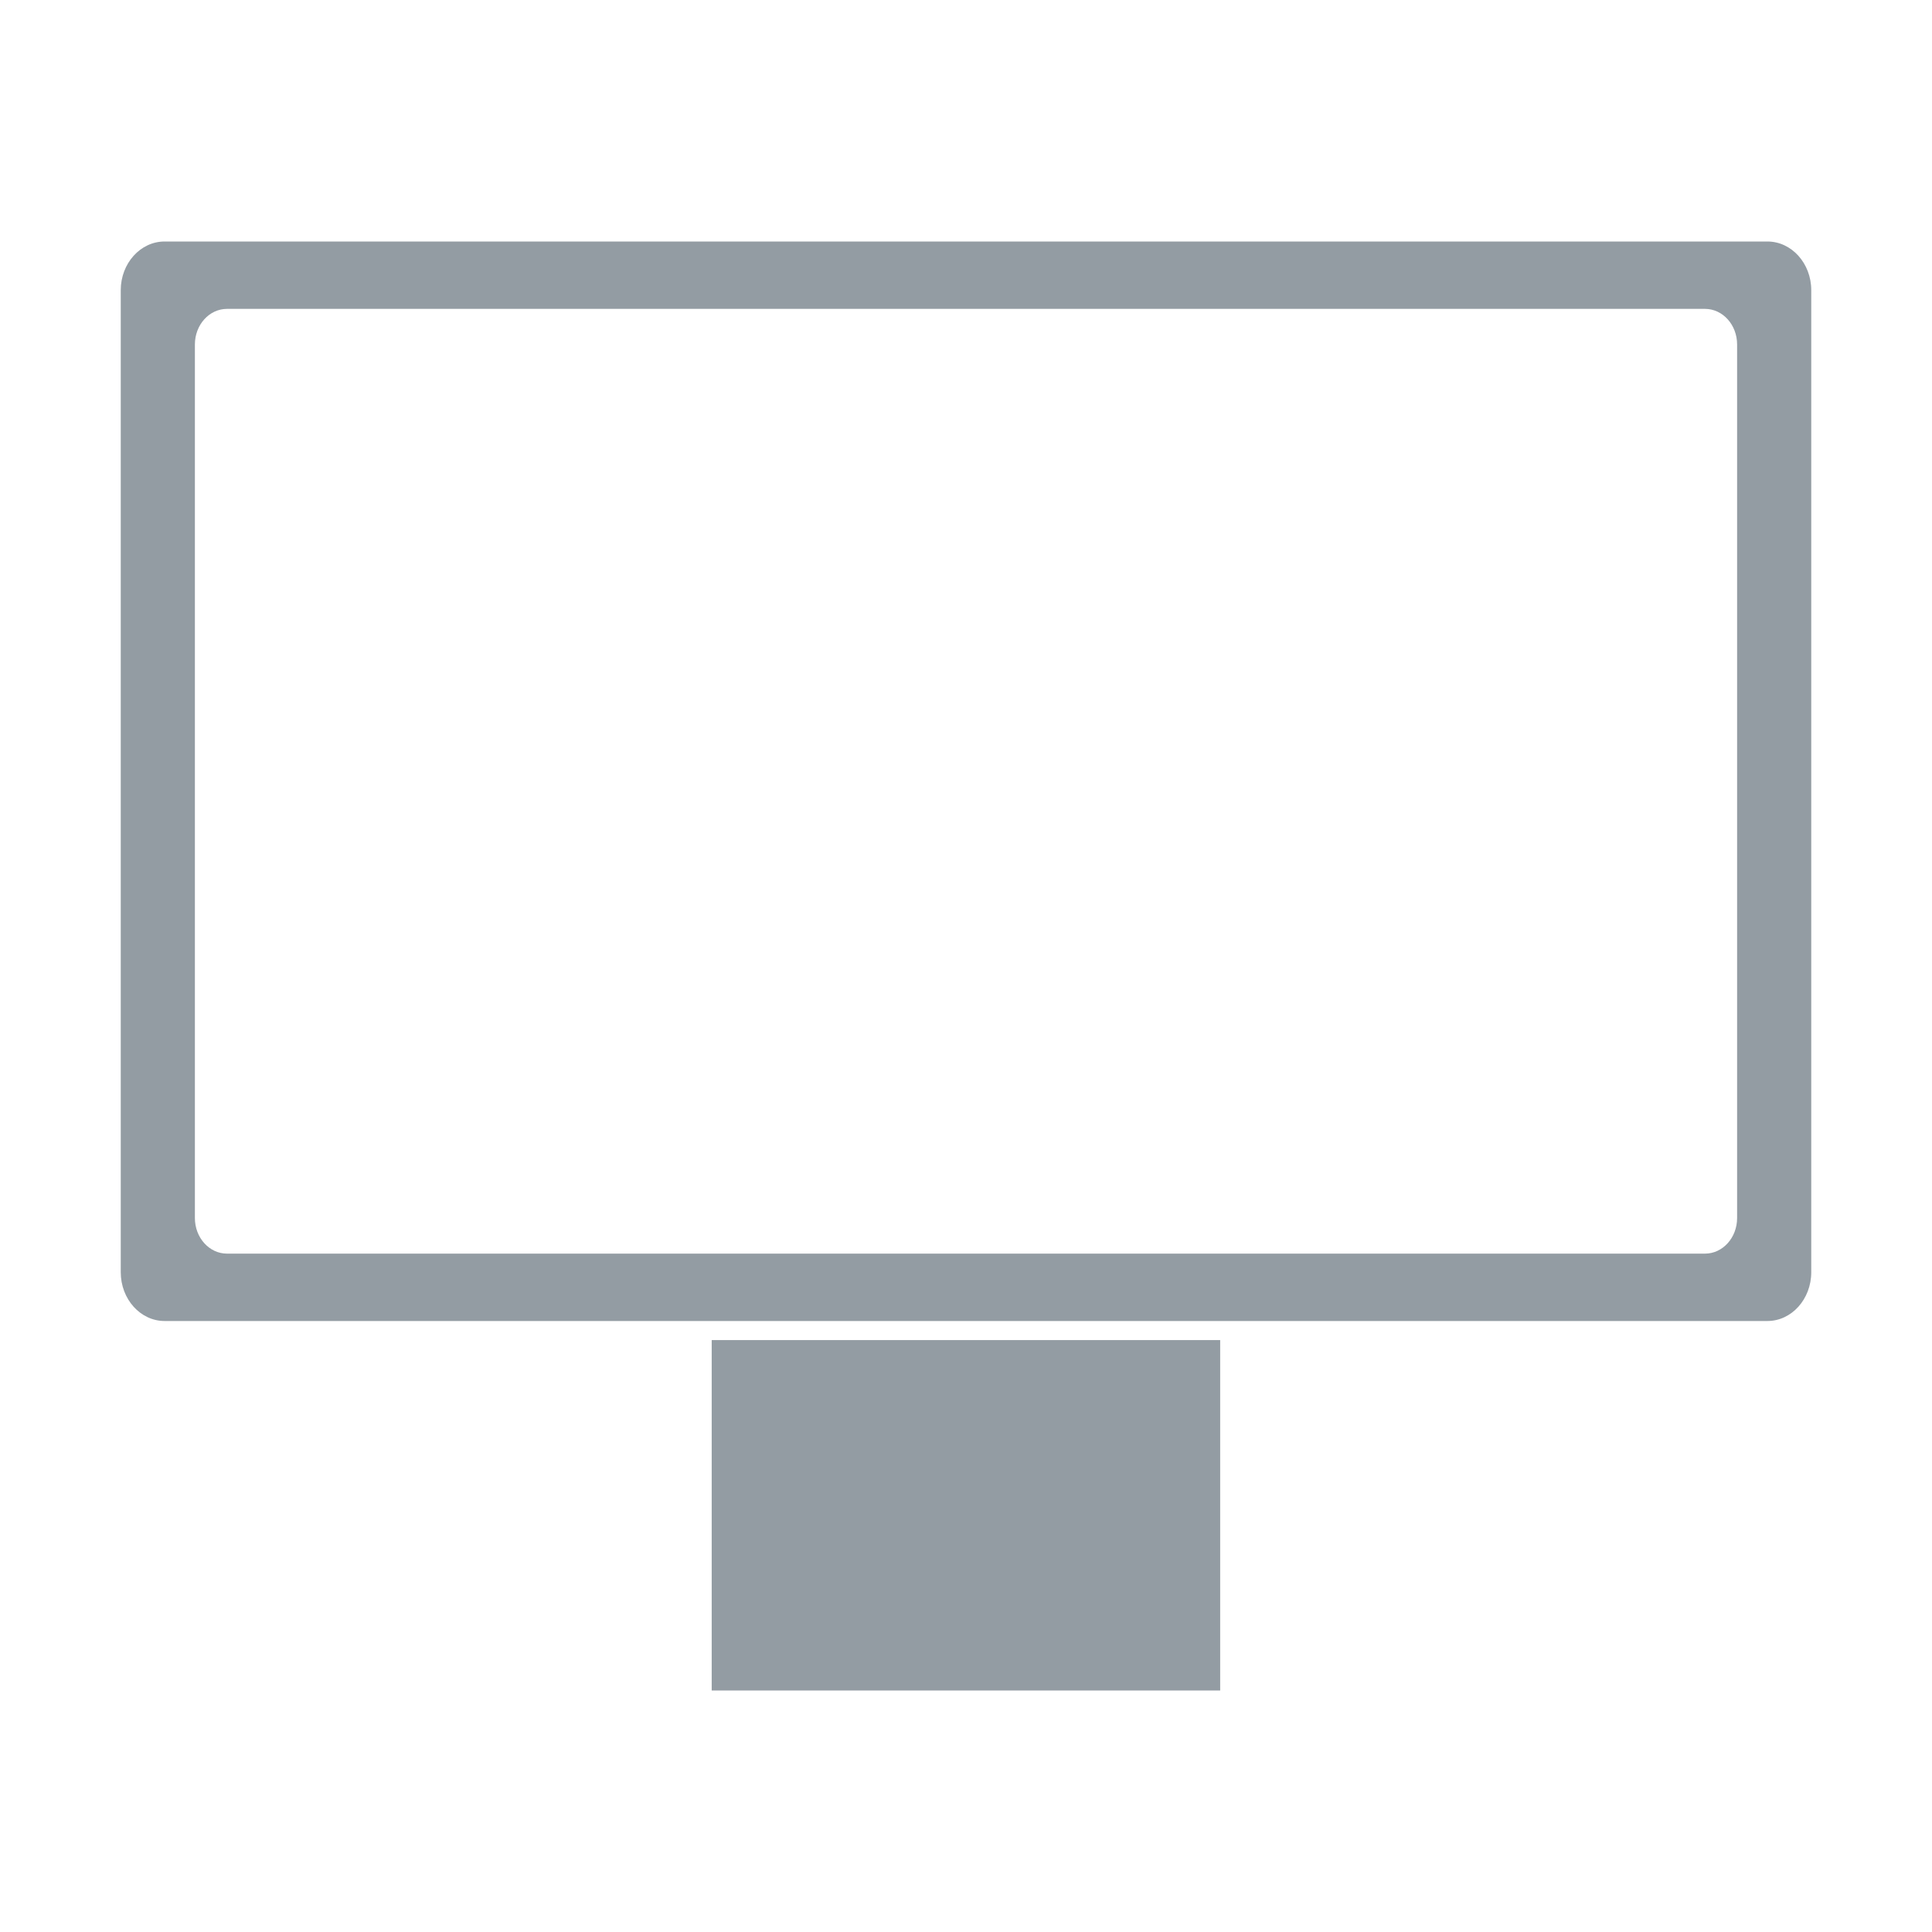 <svg width="16" height="16" viewBox="0 0 16 16" fill="none" xmlns="http://www.w3.org/2000/svg">
<path d="M10.105 11.098H5.894V14H10.105V11.098Z" fill="#939CA3"/>
<path d="M14.637 2H1.363C1.163 2 1 2.181 1 2.403V10.536C1 10.759 1.163 10.94 1.363 10.94H14.637C14.837 10.94 15 10.759 15 10.536V2.403C15 2.181 14.837 2 14.637 2ZM14.386 10.087C14.386 10.25 14.267 10.382 14.12 10.382H1.88C1.733 10.382 1.614 10.25 1.614 10.087V2.853C1.614 2.69 1.733 2.558 1.88 2.558H14.12C14.267 2.558 14.386 2.69 14.386 2.853V10.087H14.386Z" fill="#939CA3"/>
</svg>
